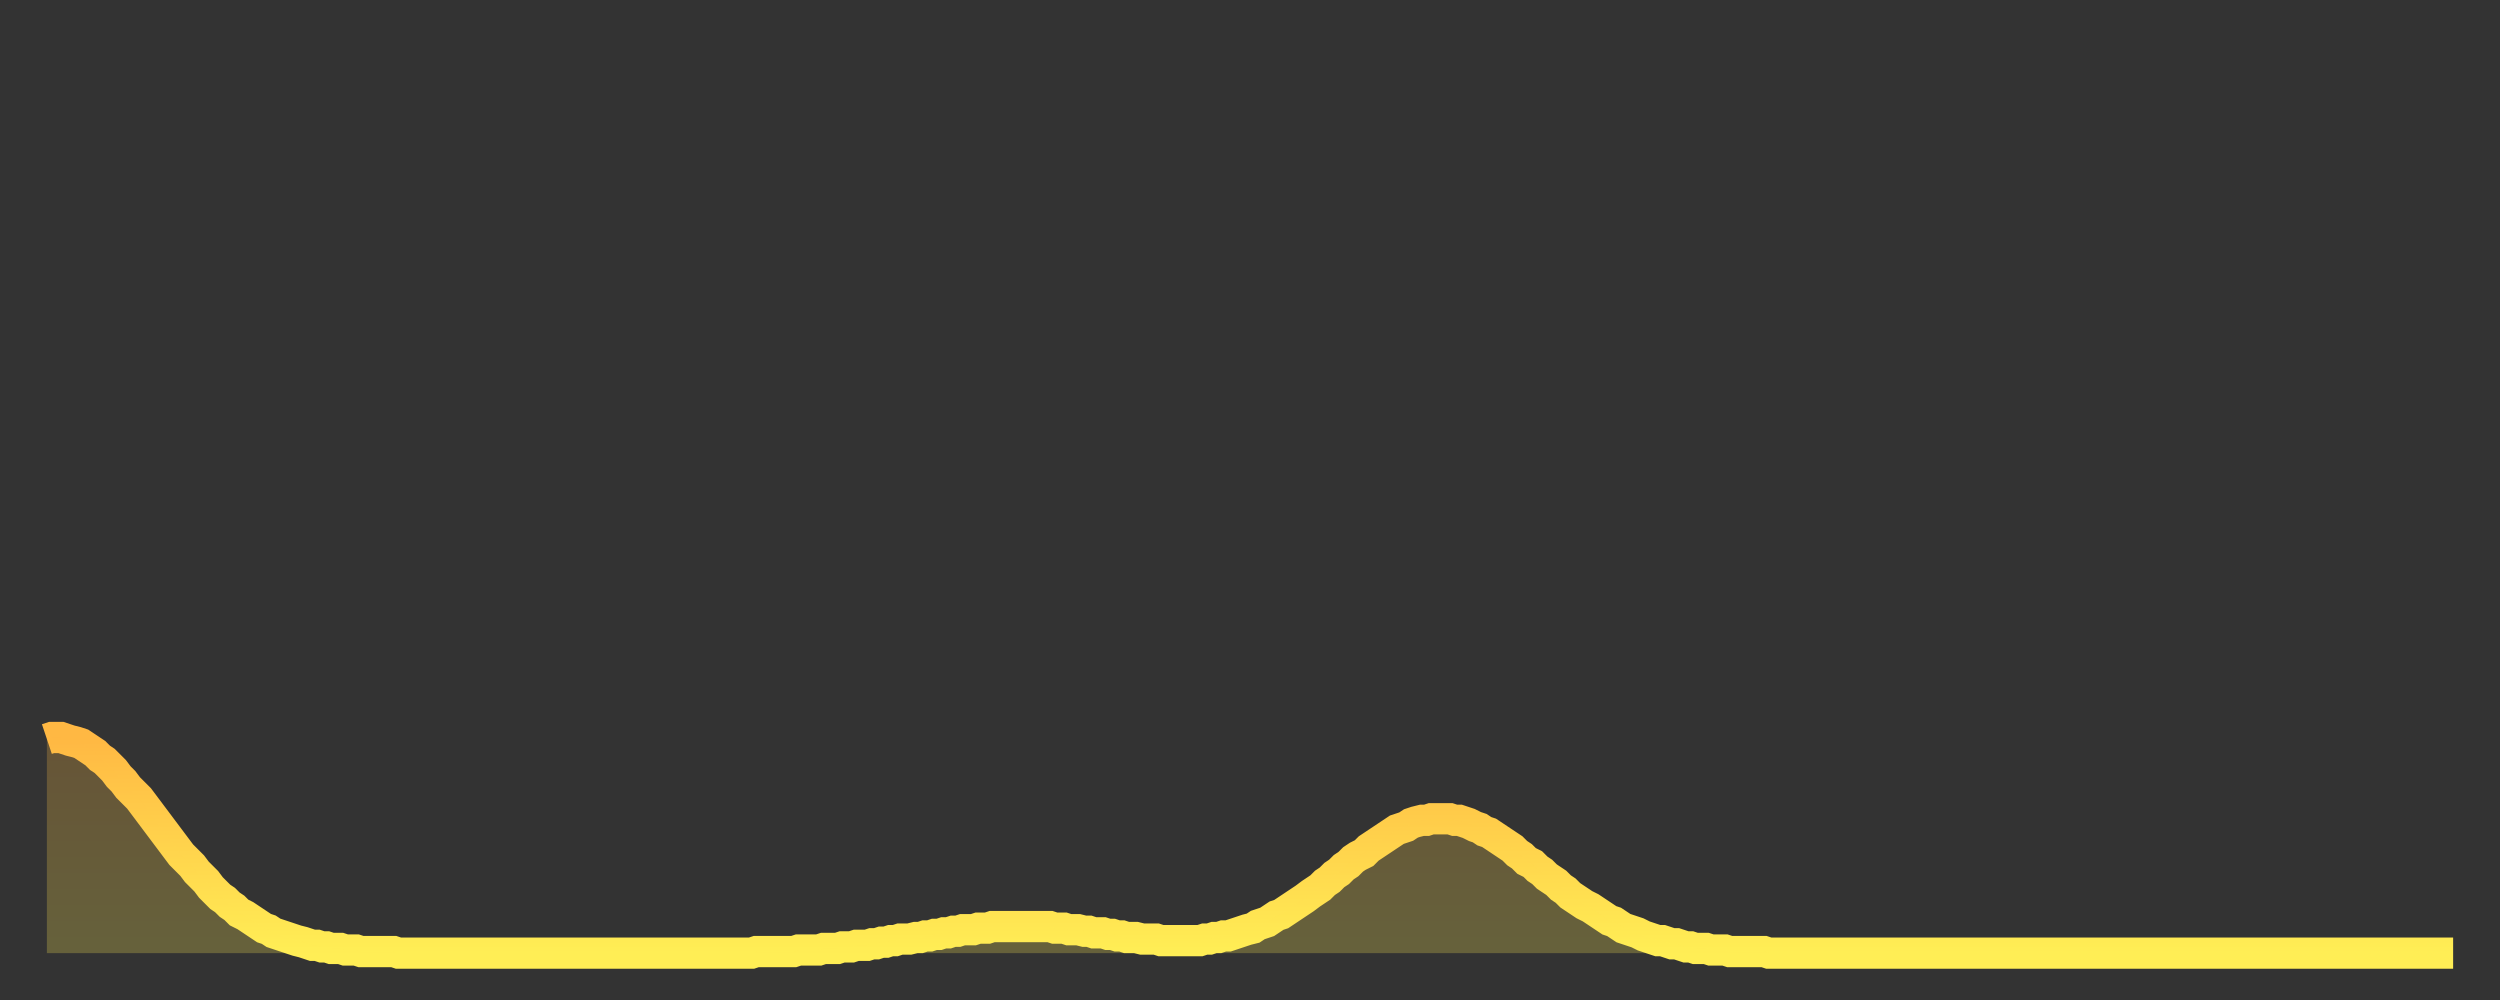 <?xml version="1.0" encoding="utf-8" ?>
<svg baseProfile="full" height="64" version="1.1" width="160" xmlns="http://www.w3.org/2000/svg" xmlns:ev="http://www.w3.org/2001/xml-events" xmlns:xlink="http://www.w3.org/1999/xlink"><rect width="100%" height="100%" fill="#333333" stroke="none"/><defs><linearGradient id="id3480092" x1="0" x2="0" y1="0" y2="1"><stop offset="0%" stop-color="#ffb843" /><stop offset="50%" stop-color="#ffd34c" /><stop offset="100%" stop-color="#ffee55" /></linearGradient></defs><g transform="translate(3,3)"><g><path d="M 0.0 44.3 0.3 44.2 0.6 44.2 0.9 44.2 1.2 44.3 1.5 44.4 1.9 44.5 2.2 44.6 2.5 44.8 2.8 45.0 3.1 45.2 3.4 45.5 3.7 45.7 4.0 46.0 4.3 46.3 4.6 46.7 4.9 47.0 5.2 47.4 5.6 47.8 5.9 48.1 6.2 48.5 6.5 48.9 6.8 49.3 7.1 49.7 7.4 50.1 7.7 50.5 8.0 50.9 8.3 51.3 8.6 51.7 8.9 52.0 9.3 52.4 9.6 52.8 9.9 53.1 10.2 53.4 10.5 53.8 10.8 54.1 11.1 54.4 11.4 54.6 11.7 54.9 12.0 55.1 12.3 55.4 12.7 55.6 13.0 55.8 13.3 56.0 13.6 56.2 13.9 56.4 14.2 56.5 14.5 56.7 14.8 56.8 15.1 56.9 15.4 57.0 15.7 57.1 16.0 57.2 16.4 57.3 16.7 57.4 17.0 57.5 17.3 57.5 17.6 57.6 17.9 57.6 18.2 57.7 18.5 57.7 18.8 57.7 19.1 57.8 19.4 57.8 19.8 57.8 20.1 57.9 20.4 57.9 20.7 57.9 21.0 57.9 21.3 57.9 21.6 57.9 21.9 57.9 22.2 57.9 22.5 58.0 22.8 58.0 23.1 58.0 23.5 58.0 23.8 58.0 24.1 58.0 24.4 58.0 24.7 58.0 25.0 58.0 25.3 58.0 25.6 58.0 25.9 58.0 26.2 58.0 26.5 58.0 26.8 58.0 27.2 58.0 27.5 58.0 27.8 58.0 28.1 58.0 28.4 58.0 28.7 58.0 29.0 58.0 29.3 58.0 29.6 58.0 29.9 58.0 30.2 58.0 30.6 58.0 30.9 58.0 31.2 58.0 31.5 58.0 31.8 58.0 32.1 58.0 32.4 58.0 32.7 58.0 33.0 58.0 33.3 58.0 33.6 58.0 33.9 58.0 34.3 58.0 34.6 58.0 34.9 58.0 35.2 58.0 35.5 58.0 35.8 58.0 36.1 58.0 36.4 58.0 36.7 58.0 37.0 58.0 37.3 58.0 37.7 58.0 38.0 58.0 38.3 58.0 38.6 58.0 38.9 58.0 39.2 58.0 39.5 58.0 39.8 58.0 40.1 58.0 40.4 58.0 40.7 58.0 41.0 58.0 41.4 58.0 41.7 58.0 42.0 58.0 42.3 58.0 42.6 58.0 42.9 58.0 43.2 58.0 43.5 58.0 43.8 58.0 44.1 58.0 44.4 58.0 44.7 58.0 45.1 58.0 45.4 57.9 45.7 57.9 46.0 57.9 46.3 57.9 46.6 57.9 46.9 57.9 47.2 57.9 47.5 57.9 47.8 57.9 48.1 57.8 48.5 57.8 48.8 57.8 49.1 57.8 49.4 57.8 49.7 57.7 50.0 57.7 50.3 57.7 50.6 57.7 50.9 57.6 51.2 57.6 51.5 57.6 51.8 57.5 52.2 57.5 52.5 57.5 52.8 57.4 53.1 57.4 53.4 57.3 53.7 57.3 54.0 57.2 54.3 57.2 54.6 57.1 54.9 57.1 55.2 57.1 55.6 57.0 55.9 57.0 56.2 56.9 56.5 56.9 56.8 56.8 57.1 56.8 57.4 56.7 57.7 56.7 58.0 56.6 58.3 56.6 58.6 56.5 58.9 56.5 59.3 56.5 59.6 56.4 59.9 56.4 60.2 56.4 60.5 56.3 60.8 56.3 61.1 56.3 61.4 56.3 61.7 56.3 62.0 56.3 62.3 56.3 62.6 56.3 63.0 56.3 63.3 56.3 63.6 56.3 63.9 56.3 64.2 56.3 64.5 56.4 64.8 56.4 65.1 56.4 65.4 56.5 65.7 56.5 66.0 56.5 66.4 56.6 66.7 56.6 67.0 56.7 67.3 56.7 67.6 56.7 67.9 56.8 68.2 56.8 68.5 56.9 68.8 56.9 69.1 57.0 69.4 57.0 69.7 57.0 70.1 57.1 70.4 57.1 70.7 57.1 71.0 57.1 71.3 57.2 71.6 57.2 71.9 57.2 72.2 57.2 72.5 57.2 72.8 57.2 73.1 57.2 73.5 57.2 73.8 57.2 74.1 57.1 74.4 57.1 74.7 57.0 75.0 57.0 75.3 56.9 75.6 56.9 75.9 56.8 76.2 56.7 76.5 56.6 76.8 56.5 77.2 56.4 77.5 56.2 77.8 56.1 78.1 56.0 78.4 55.8 78.7 55.6 79.0 55.5 79.3 55.3 79.6 55.1 79.9 54.9 80.2 54.7 80.5 54.5 80.9 54.2 81.2 54.0 81.5 53.8 81.8 53.5 82.1 53.3 82.4 53.0 82.7 52.8 83.0 52.5 83.3 52.3 83.6 52.0 83.9 51.8 84.3 51.6 84.6 51.3 84.9 51.1 85.2 50.9 85.5 50.7 85.8 50.5 86.1 50.3 86.4 50.1 86.7 50.0 87.0 49.9 87.3 49.7 87.6 49.6 88.0 49.5 88.3 49.5 88.6 49.4 88.9 49.4 89.2 49.4 89.5 49.4 89.8 49.4 90.1 49.5 90.4 49.5 90.7 49.6 91.0 49.7 91.4 49.9 91.7 50.0 92.0 50.2 92.3 50.3 92.6 50.5 92.9 50.7 93.2 50.9 93.5 51.1 93.8 51.3 94.1 51.6 94.4 51.8 94.7 52.1 95.1 52.3 95.4 52.6 95.7 52.8 96.0 53.1 96.3 53.3 96.6 53.5 96.9 53.8 97.2 54.0 97.5 54.3 97.8 54.5 98.1 54.7 98.4 54.9 98.8 55.1 99.1 55.3 99.4 55.5 99.7 55.7 100.0 55.9 100.3 56.0 100.6 56.2 100.9 56.4 101.2 56.5 101.5 56.6 101.8 56.7 102.2 56.9 102.5 57.0 102.8 57.1 103.1 57.2 103.4 57.2 103.7 57.3 104.0 57.4 104.3 57.4 104.6 57.5 104.9 57.6 105.2 57.6 105.5 57.7 105.9 57.7 106.2 57.7 106.5 57.8 106.8 57.8 107.1 57.8 107.4 57.8 107.7 57.9 108.0 57.9 108.3 57.9 108.6 57.9 108.9 57.9 109.3 57.9 109.6 57.9 109.9 57.9 110.2 58.0 110.5 58.0 110.8 58.0 111.1 58.0 111.4 58.0 111.7 58.0 112.0 58.0 112.3 58.0 112.6 58.0 113.0 58.0 113.3 58.0 113.6 58.0 113.9 58.0 114.2 58.0 114.5 58.0 114.8 58.0 115.1 58.0 115.4 58.0 115.7 58.0 116.0 58.0 116.3 58.0 116.7 58.0 117.0 58.0 117.3 58.0 117.6 58.0 117.9 58.0 118.2 58.0 118.5 58.0 118.8 58.0 119.1 58.0 119.4 58.0 119.7 58.0 120.1 58.0 120.4 58.0 120.7 58.0 121.0 58.0 121.3 58.0 121.6 58.0 121.9 58.0 122.2 58.0 122.5 58.0 122.8 58.0 123.1 58.0 123.4 58.0 123.8 58.0 124.1 58.0 124.4 58.0 124.7 58.0 125.0 58.0 125.3 58.0 125.6 58.0 125.9 58.0 126.2 58.0 126.5 58.0 126.8 58.0 127.2 58.0 127.5 58.0 127.8 58.0 128.1 58.0 128.4 58.0 128.7 58.0 129.0 58.0 129.3 58.0 129.6 58.0 129.9 58.0 130.2 58.0 130.5 58.0 130.9 58.0 131.2 58.0 131.5 58.0 131.8 58.0 132.1 58.0 132.4 58.0 132.7 58.0 133.0 58.0 133.3 58.0 133.6 58.0 133.9 58.0 134.2 58.0 134.6 58.0 134.9 58.0 135.2 58.0 135.5 58.0 135.8 58.0 136.1 58.0 136.4 58.0 136.7 58.0 137.0 58.0 137.3 58.0 137.6 58.0 138.0 58.0 138.3 58.0 138.6 58.0 138.9 58.0 139.2 58.0 139.5 58.0 139.8 58.0 140.1 58.0 140.4 58.0 140.7 58.0 141.0 58.0 141.3 58.0 141.7 58.0 142.0 58.0 142.3 58.0 142.6 58.0 142.9 58.0 143.2 58.0 143.5 58.0 143.8 58.0 144.1 58.0 144.4 58.0 144.7 58.0 145.1 58.0 145.4 58.0 145.7 58.0 146.0 58.0 146.3 58.0 146.6 58.0 146.9 58.0 147.2 58.0 147.5 58.0 147.8 58.0 148.1 58.0 148.4 58.0 148.8 58.0 149.1 58.0 149.4 58.0 149.7 58.0 150.0 58.0 150.3 58.0 150.6 58.0 150.9 58.0 151.2 58.0 151.5 58.0 151.8 58.0 152.1 58.0 152.5 58.0 152.8 58.0 153.1 58.0 153.4 58.0 153.7 58.0 154.0 58.0" fill="none" id="graph-curve" opacity="1" stroke="url(#id3480092)" stroke-width="2" /><path d="M 0 58 L 0.0 44.3 0.3 44.2 0.6 44.2 0.9 44.2 1.2 44.3 1.5 44.4 1.9 44.5 2.2 44.6 2.5 44.8 2.8 45.0 3.1 45.2 3.4 45.5 3.7 45.7 4.0 46.0 4.3 46.3 4.6 46.7 4.9 47.0 5.2 47.4 5.6 47.8 5.9 48.1 6.2 48.5 6.5 48.9 6.8 49.3 7.1 49.7 7.4 50.1 7.7 50.5 8.0 50.9 8.3 51.3 8.6 51.7 8.9 52.0 9.3 52.4 9.6 52.8 9.9 53.1 10.2 53.4 10.5 53.8 10.8 54.1 11.1 54.4 11.4 54.6 11.7 54.9 12.0 55.1 12.3 55.4 12.7 55.6 13.0 55.8 13.3 56.0 13.6 56.2 13.9 56.4 14.2 56.5 14.5 56.7 14.8 56.8 15.1 56.9 15.4 57.0 15.7 57.1 16.0 57.2 16.4 57.3 16.7 57.4 17.0 57.5 17.3 57.5 17.6 57.6 17.9 57.6 18.2 57.7 18.5 57.7 18.8 57.7 19.1 57.8 19.4 57.8 19.8 57.8 20.1 57.9 20.4 57.9 20.7 57.9 21.0 57.9 21.3 57.9 21.6 57.9 21.9 57.9 22.2 57.9 22.5 58.0 22.8 58.0 23.1 58.0 23.5 58.0 23.8 58.0 24.1 58.0 24.4 58.0 24.7 58.0 25.0 58.0 25.3 58.0 25.6 58.0 25.9 58.0 26.2 58.0 26.5 58.0 26.8 58.0 27.2 58.0 27.5 58.0 27.8 58.0 28.1 58.0 28.4 58.0 28.7 58.0 29.0 58.0 29.3 58.0 29.6 58.0 29.9 58.0 30.2 58.0 30.6 58.0 30.9 58.0 31.2 58.0 31.5 58.0 31.8 58.0 32.1 58.0 32.4 58.0 32.7 58.0 33.0 58.0 33.3 58.0 33.6 58.0 33.9 58.0 34.3 58.0 34.6 58.0 34.9 58.0 35.2 58.0 35.5 58.0 35.8 58.0 36.1 58.0 36.4 58.0 36.7 58.0 37.0 58.0 37.3 58.0 37.7 58.0 38.0 58.0 38.3 58.0 38.6 58.0 38.9 58.0 39.2 58.0 39.5 58.0 39.8 58.0 40.1 58.0 40.4 58.0 40.7 58.0 41.0 58.0 41.4 58.0 41.7 58.0 42.0 58.0 42.3 58.0 42.6 58.0 42.9 58.0 43.2 58.0 43.5 58.0 43.8 58.0 44.1 58.0 44.4 58.0 44.7 58.0 45.1 58.0 45.4 57.9 45.7 57.9 46.0 57.9 46.3 57.9 46.6 57.9 46.9 57.9 47.2 57.9 47.5 57.9 47.8 57.9 48.1 57.8 48.5 57.8 48.8 57.8 49.1 57.8 49.4 57.8 49.7 57.7 50.0 57.7 50.3 57.7 50.6 57.7 50.9 57.6 51.2 57.6 51.5 57.6 51.8 57.5 52.2 57.5 52.5 57.5 52.8 57.4 53.1 57.4 53.4 57.3 53.7 57.3 54.0 57.2 54.3 57.2 54.6 57.1 54.9 57.1 55.2 57.1 55.6 57.0 55.9 57.0 56.2 56.9 56.5 56.9 56.8 56.8 57.1 56.8 57.4 56.7 57.7 56.7 58.0 56.6 58.3 56.6 58.6 56.5 58.9 56.5 59.3 56.5 59.6 56.4 59.9 56.4 60.2 56.4 60.5 56.3 60.8 56.3 61.1 56.3 61.4 56.3 61.7 56.3 62.0 56.3 62.3 56.3 62.6 56.3 63.0 56.3 63.3 56.3 63.6 56.3 63.9 56.3 64.2 56.3 64.5 56.4 64.8 56.4 65.1 56.4 65.4 56.5 65.7 56.5 66.0 56.5 66.4 56.6 66.7 56.6 67.0 56.7 67.3 56.7 67.6 56.7 67.9 56.8 68.2 56.8 68.5 56.9 68.8 56.9 69.1 57.0 69.4 57.0 69.7 57.0 70.1 57.1 70.4 57.1 70.7 57.1 71.0 57.1 71.3 57.2 71.6 57.2 71.9 57.2 72.2 57.2 72.5 57.2 72.8 57.2 73.1 57.2 73.5 57.2 73.8 57.2 74.1 57.1 74.4 57.1 74.7 57.0 75.0 57.0 75.3 56.9 75.6 56.9 75.9 56.8 76.2 56.7 76.5 56.6 76.8 56.5 77.2 56.4 77.5 56.2 77.8 56.1 78.1 56.0 78.4 55.8 78.7 55.6 79.0 55.5 79.3 55.3 79.6 55.1 79.9 54.9 80.2 54.7 80.5 54.5 80.9 54.2 81.2 54.0 81.5 53.8 81.8 53.5 82.1 53.3 82.4 53.0 82.7 52.8 83.0 52.5 83.3 52.3 83.6 52.0 83.9 51.8 84.3 51.6 84.6 51.3 84.9 51.1 85.2 50.9 85.5 50.7 85.8 50.5 86.1 50.3 86.4 50.1 86.7 50.0 87.0 49.9 87.3 49.7 87.6 49.6 88.0 49.5 88.3 49.5 88.6 49.4 88.9 49.4 89.2 49.4 89.5 49.4 89.8 49.4 90.1 49.5 90.4 49.5 90.7 49.6 91.0 49.7 91.4 49.9 91.7 50.0 92.0 50.2 92.3 50.3 92.6 50.5 92.9 50.7 93.2 50.9 93.5 51.1 93.8 51.3 94.1 51.6 94.4 51.8 94.7 52.1 95.1 52.3 95.4 52.6 95.7 52.8 96.0 53.1 96.3 53.3 96.6 53.5 96.9 53.8 97.2 54.0 97.5 54.3 97.8 54.5 98.1 54.7 98.4 54.9 98.8 55.1 99.1 55.3 99.4 55.5 99.7 55.7 100.0 55.9 100.3 56.0 100.6 56.2 100.9 56.4 101.2 56.5 101.5 56.6 101.8 56.7 102.2 56.9 102.5 57.0 102.8 57.1 103.1 57.2 103.4 57.2 103.7 57.3 104.0 57.4 104.3 57.4 104.6 57.5 104.9 57.6 105.2 57.6 105.5 57.7 105.9 57.7 106.2 57.7 106.5 57.8 106.8 57.8 107.1 57.8 107.4 57.8 107.7 57.9 108.0 57.9 108.3 57.9 108.6 57.9 108.9 57.9 109.3 57.9 109.6 57.9 109.9 57.9 110.2 58.0 110.5 58.0 110.8 58.0 111.1 58.0 111.4 58.0 111.7 58.0 112.0 58.0 112.3 58.0 112.6 58.0 113.0 58.0 113.3 58.0 113.6 58.0 113.9 58.0 114.2 58.0 114.5 58.0 114.8 58.0 115.1 58.0 115.4 58.0 115.7 58.0 116.0 58.0 116.3 58.0 116.7 58.0 117.0 58.0 117.3 58.0 117.6 58.0 117.9 58.0 118.2 58.0 118.5 58.0 118.8 58.0 119.1 58.0 119.4 58.0 119.7 58.0 120.1 58.0 120.4 58.0 120.7 58.0 121.0 58.0 121.3 58.0 121.6 58.0 121.9 58.0 122.2 58.0 122.5 58.0 122.8 58.0 123.1 58.0 123.4 58.0 123.8 58.0 124.1 58.0 124.4 58.0 124.7 58.0 125.0 58.0 125.3 58.0 125.6 58.0 125.9 58.0 126.2 58.0 126.5 58.0 126.8 58.0 127.2 58.0 127.5 58.0 127.8 58.0 128.1 58.0 128.4 58.0 128.7 58.0 129.0 58.0 129.3 58.0 129.6 58.0 129.9 58.0 130.2 58.0 130.5 58.0 130.9 58.0 131.2 58.0 131.5 58.0 131.8 58.0 132.1 58.0 132.4 58.0 132.7 58.0 133.0 58.0 133.3 58.0 133.6 58.0 133.9 58.0 134.2 58.0 134.6 58.0 134.9 58.0 135.2 58.0 135.5 58.0 135.8 58.0 136.1 58.0 136.4 58.0 136.7 58.0 137.0 58.0 137.3 58.0 137.6 58.0 138.0 58.0 138.3 58.0 138.6 58.0 138.9 58.0 139.2 58.0 139.5 58.0 139.8 58.0 140.1 58.0 140.4 58.0 140.7 58.0 141.0 58.0 141.3 58.0 141.7 58.0 142.0 58.0 142.3 58.0 142.6 58.0 142.9 58.0 143.2 58.0 143.5 58.0 143.8 58.0 144.1 58.0 144.4 58.0 144.7 58.0 145.1 58.0 145.4 58.0 145.7 58.0 146.0 58.0 146.3 58.0 146.6 58.0 146.9 58.0 147.2 58.0 147.5 58.0 147.8 58.0 148.1 58.0 148.4 58.0 148.8 58.0 149.1 58.0 149.4 58.0 149.7 58.0 150.0 58.0 150.3 58.0 150.6 58.0 150.9 58.0 151.2 58.0 151.5 58.0 151.8 58.0 152.1 58.0 152.5 58.0 152.8 58.0 153.1 58.0 153.4 58.0 153.7 58.0 154.0 58.0 154 58" fill="url(#id3480092)" fill-opacity=".25" id="graph-shadow" /></g></g></svg>